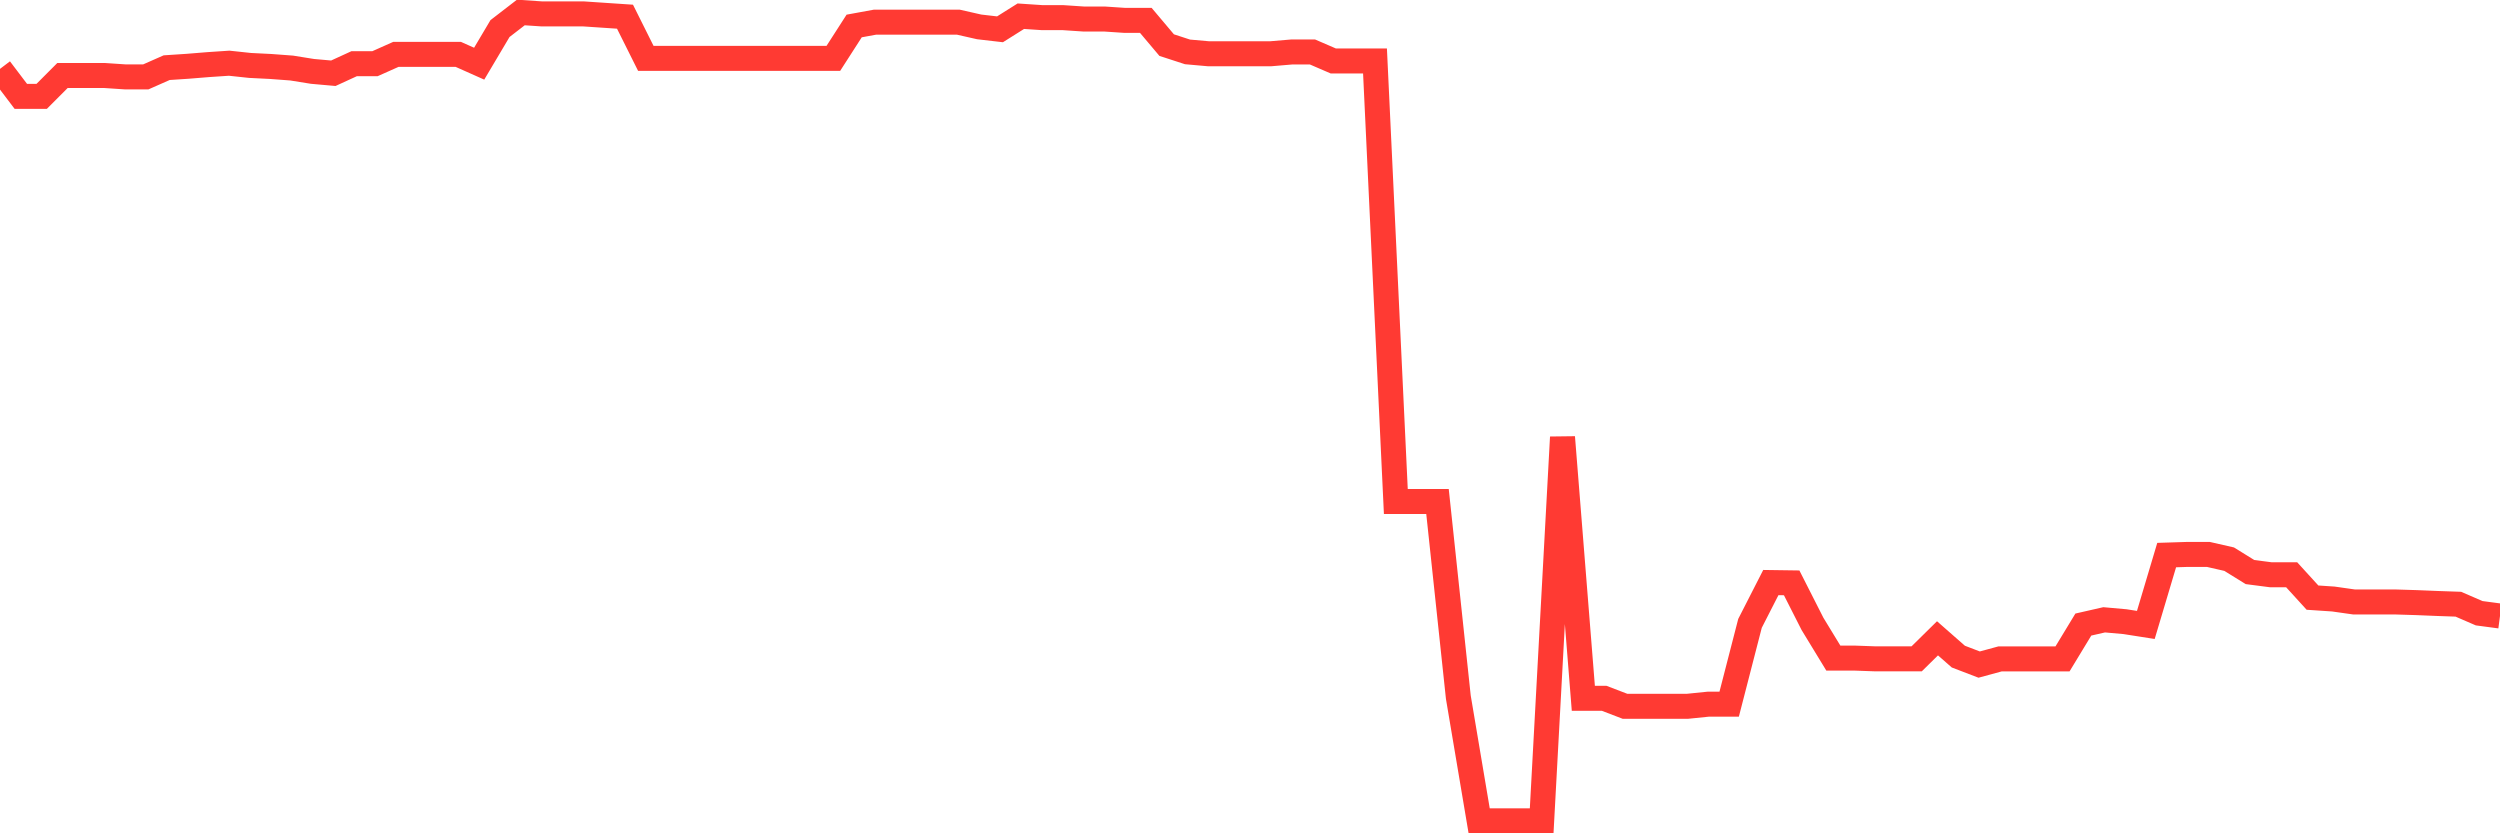 <svg
  xmlns="http://www.w3.org/2000/svg"
  xmlns:xlink="http://www.w3.org/1999/xlink"
  width="120"
  height="40"
  viewBox="0 0 120 40"
  preserveAspectRatio="none"
>
  <polyline
    points="0,3.306 1,4.626 2,4.626 3,3.623 4,3.623 5,3.623 6,3.69 7,3.69 8,3.248 9,3.182 10,3.101 11,3.034 12,3.141 13,3.191 14,3.266 15,3.427 16,3.516 17,3.057 18,3.057 19,2.611 20,2.611 21,2.611 22,2.611 23,3.057 24,1.371 25,0.6 26,0.667 27,0.667 28,0.667 29,0.734 30,0.801 31,2.803 32,2.803 33,2.803 34,2.803 35,2.803 36,2.803 37,2.803 38,2.803 39,2.803 40,2.803 41,1.247 42,1.064 43,1.064 44,1.064 45,1.064 46,1.064 47,1.291 48,1.407 49,0.778 50,0.845 51,0.845 52,0.912 53,0.912 54,0.979 55,0.979 56,2.165 57,2.491 58,2.58 59,2.58 60,2.58 61,2.58 62,2.495 63,2.495 64,2.927 65,2.927 66,2.927 67,24.071 68,24.071 69,24.071 70,33.465 71,39.4 72,39.4 73,39.4 74,39.4 75,20.985 76,33.519 77,33.519 78,33.902 79,33.902 80,33.902 81,33.902 82,33.8 83,33.8 84,29.921 85,27.963 86,27.977 87,29.947 88,31.588 89,31.588 90,31.624 91,31.624 92,31.624 93,30.639 94,31.517 95,31.9 96,31.628 97,31.628 98,31.628 99,31.628 100,29.979 101,29.751 102,29.84 103,29.997 104,26.644 105,26.612 106,26.612 107,26.84 108,27.459 109,27.589 110,27.589 111,28.686 112,28.753 113,28.895 114,28.895 115,28.895 116,28.926 117,28.967 118,29.002 119,29.435 120,29.568"
    fill="none"
    stroke="#ff3a33"
    stroke-width="1.2"
  >
  </polyline>
</svg>